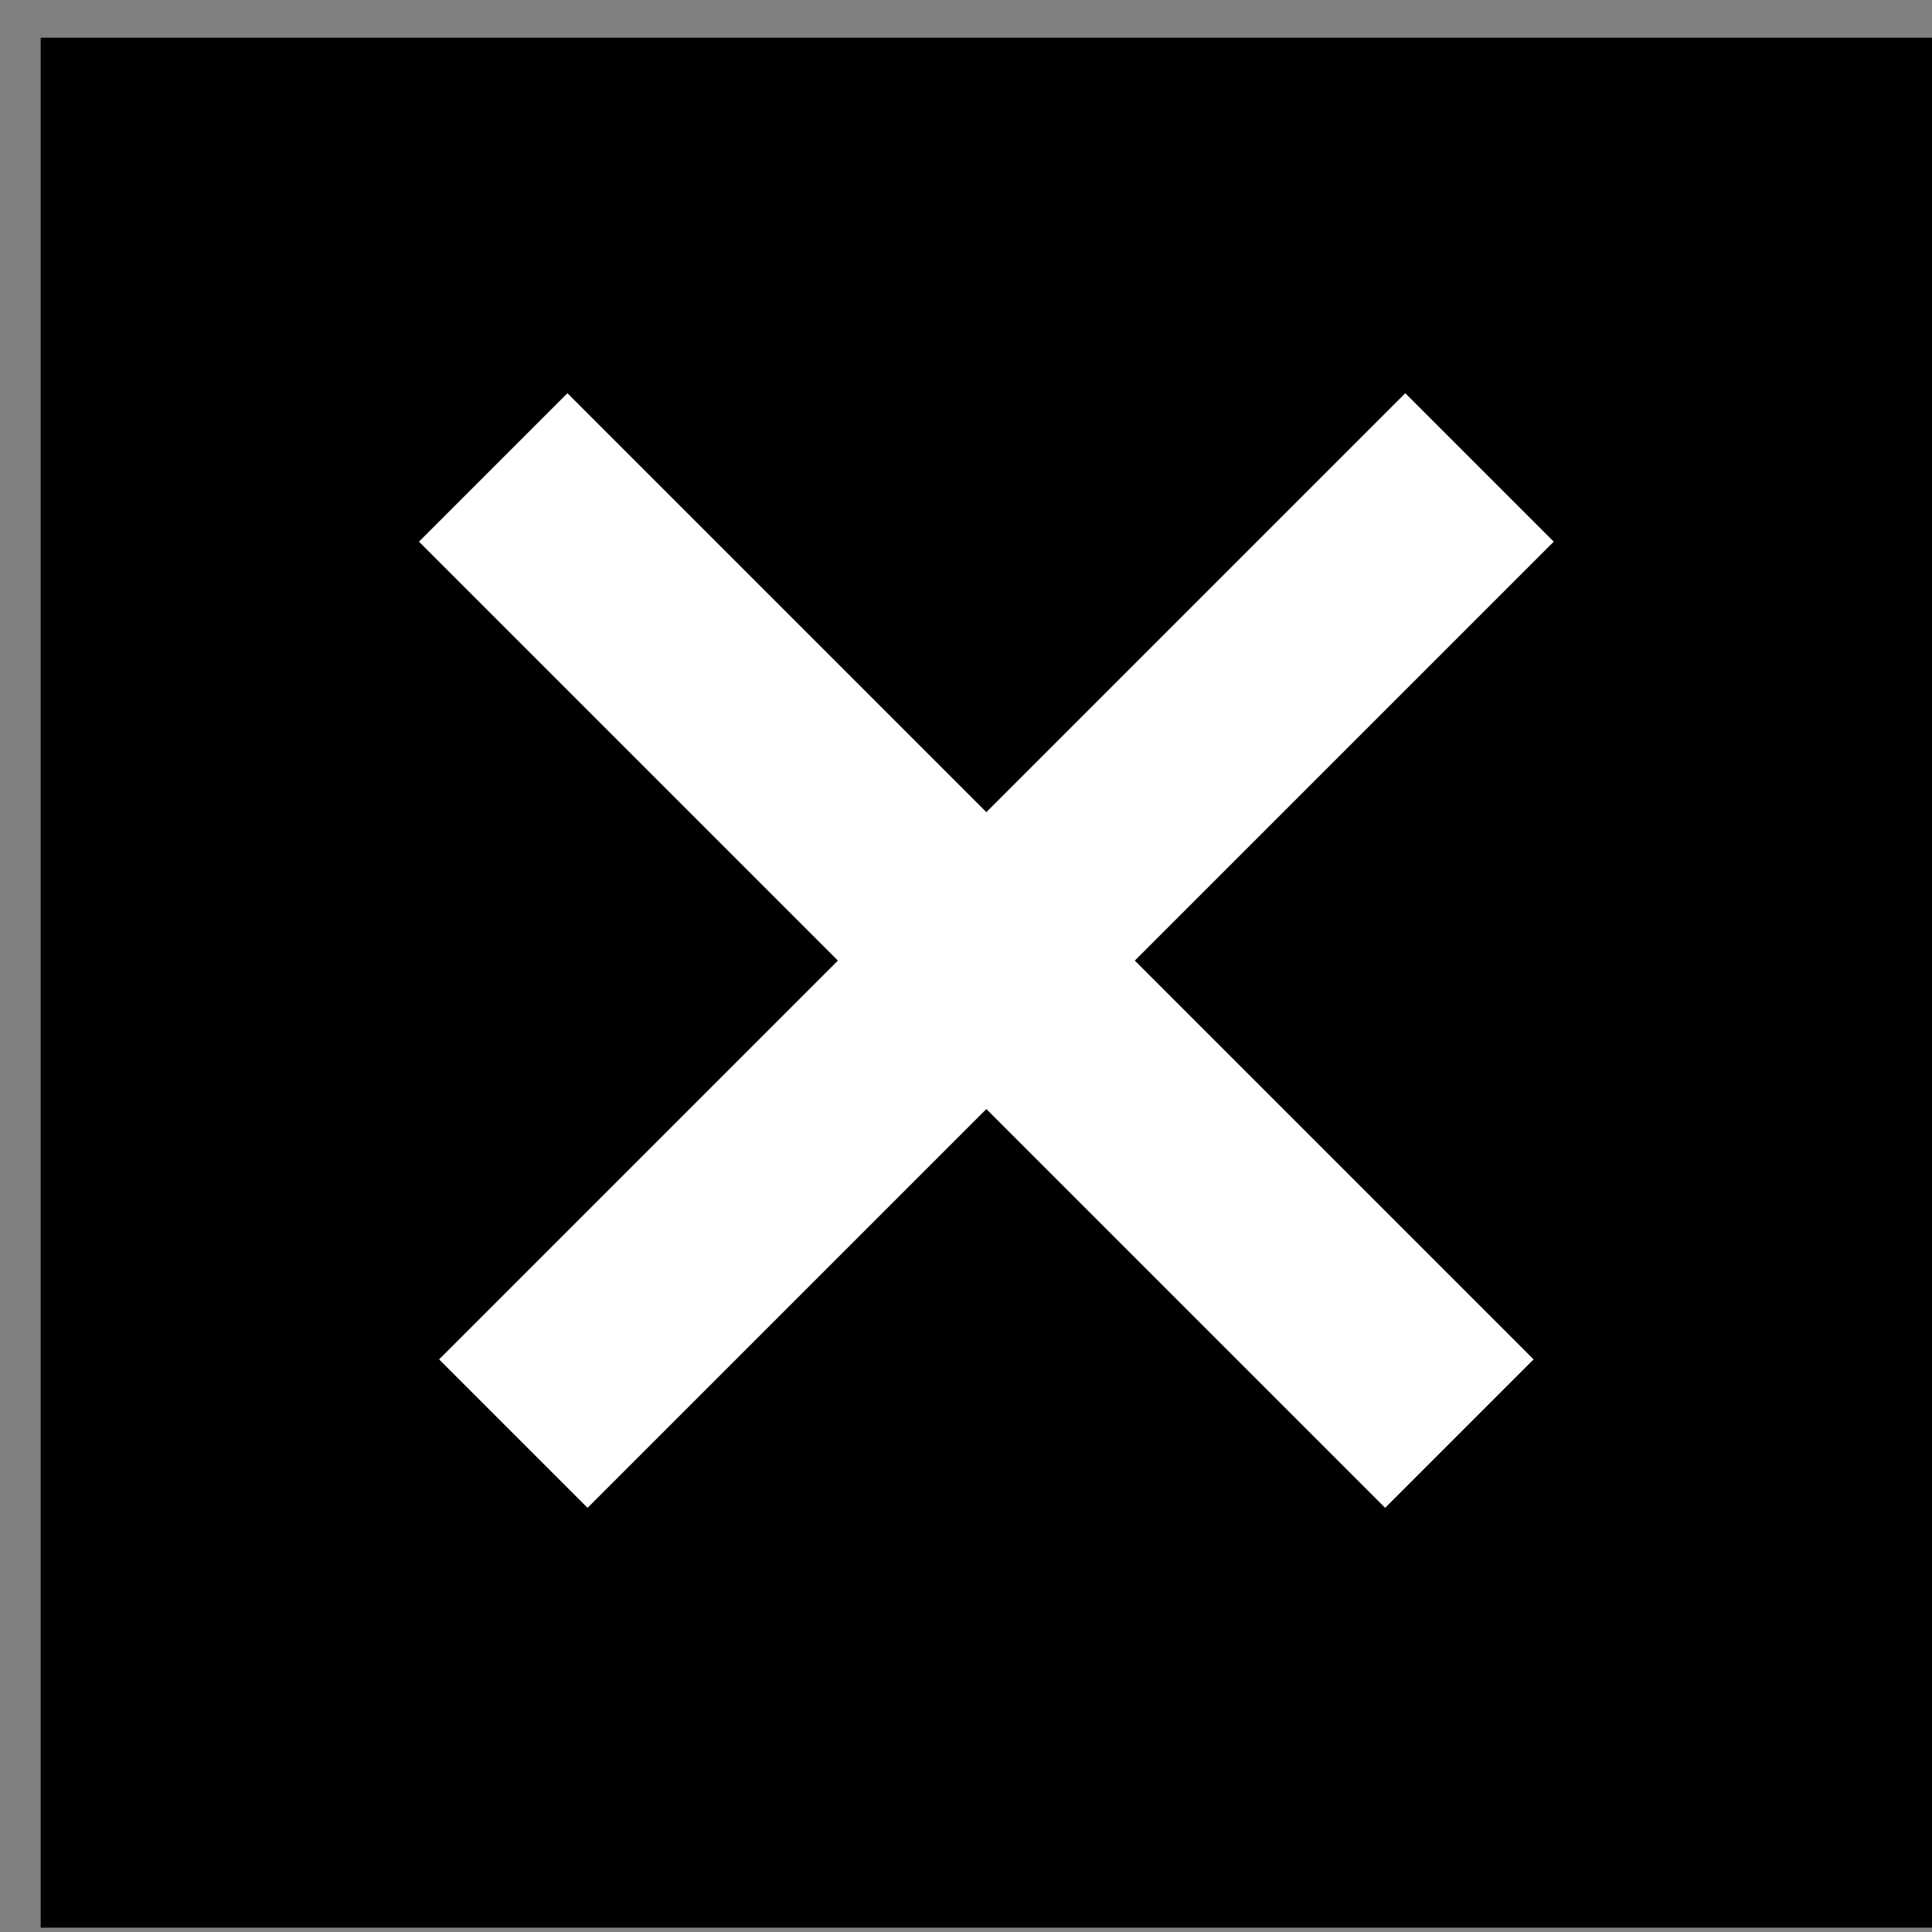 <svg width="46" height="46" viewBox="0 0 46 46" fill="none" xmlns="http://www.w3.org/2000/svg">
<rect x="0" y="0" width="46" height="46" fill="#808080" stroke="none"/>
<rect x="0.969" y="0.897" width="45.031" height="45" fill="black"/>
<line y1="-2.5" x2="32.538" y2="-2.5" transform="matrix(0.707 0.707 -0.707 0.707 9.975 12.897)" stroke="white" stroke-width="5"/>
<line y1="-2.5" x2="32.538" y2="-2.5" transform="matrix(-0.707 0.707 0.707 0.707 36.994 12.897)" stroke="white" stroke-width="5"/>
</svg>
